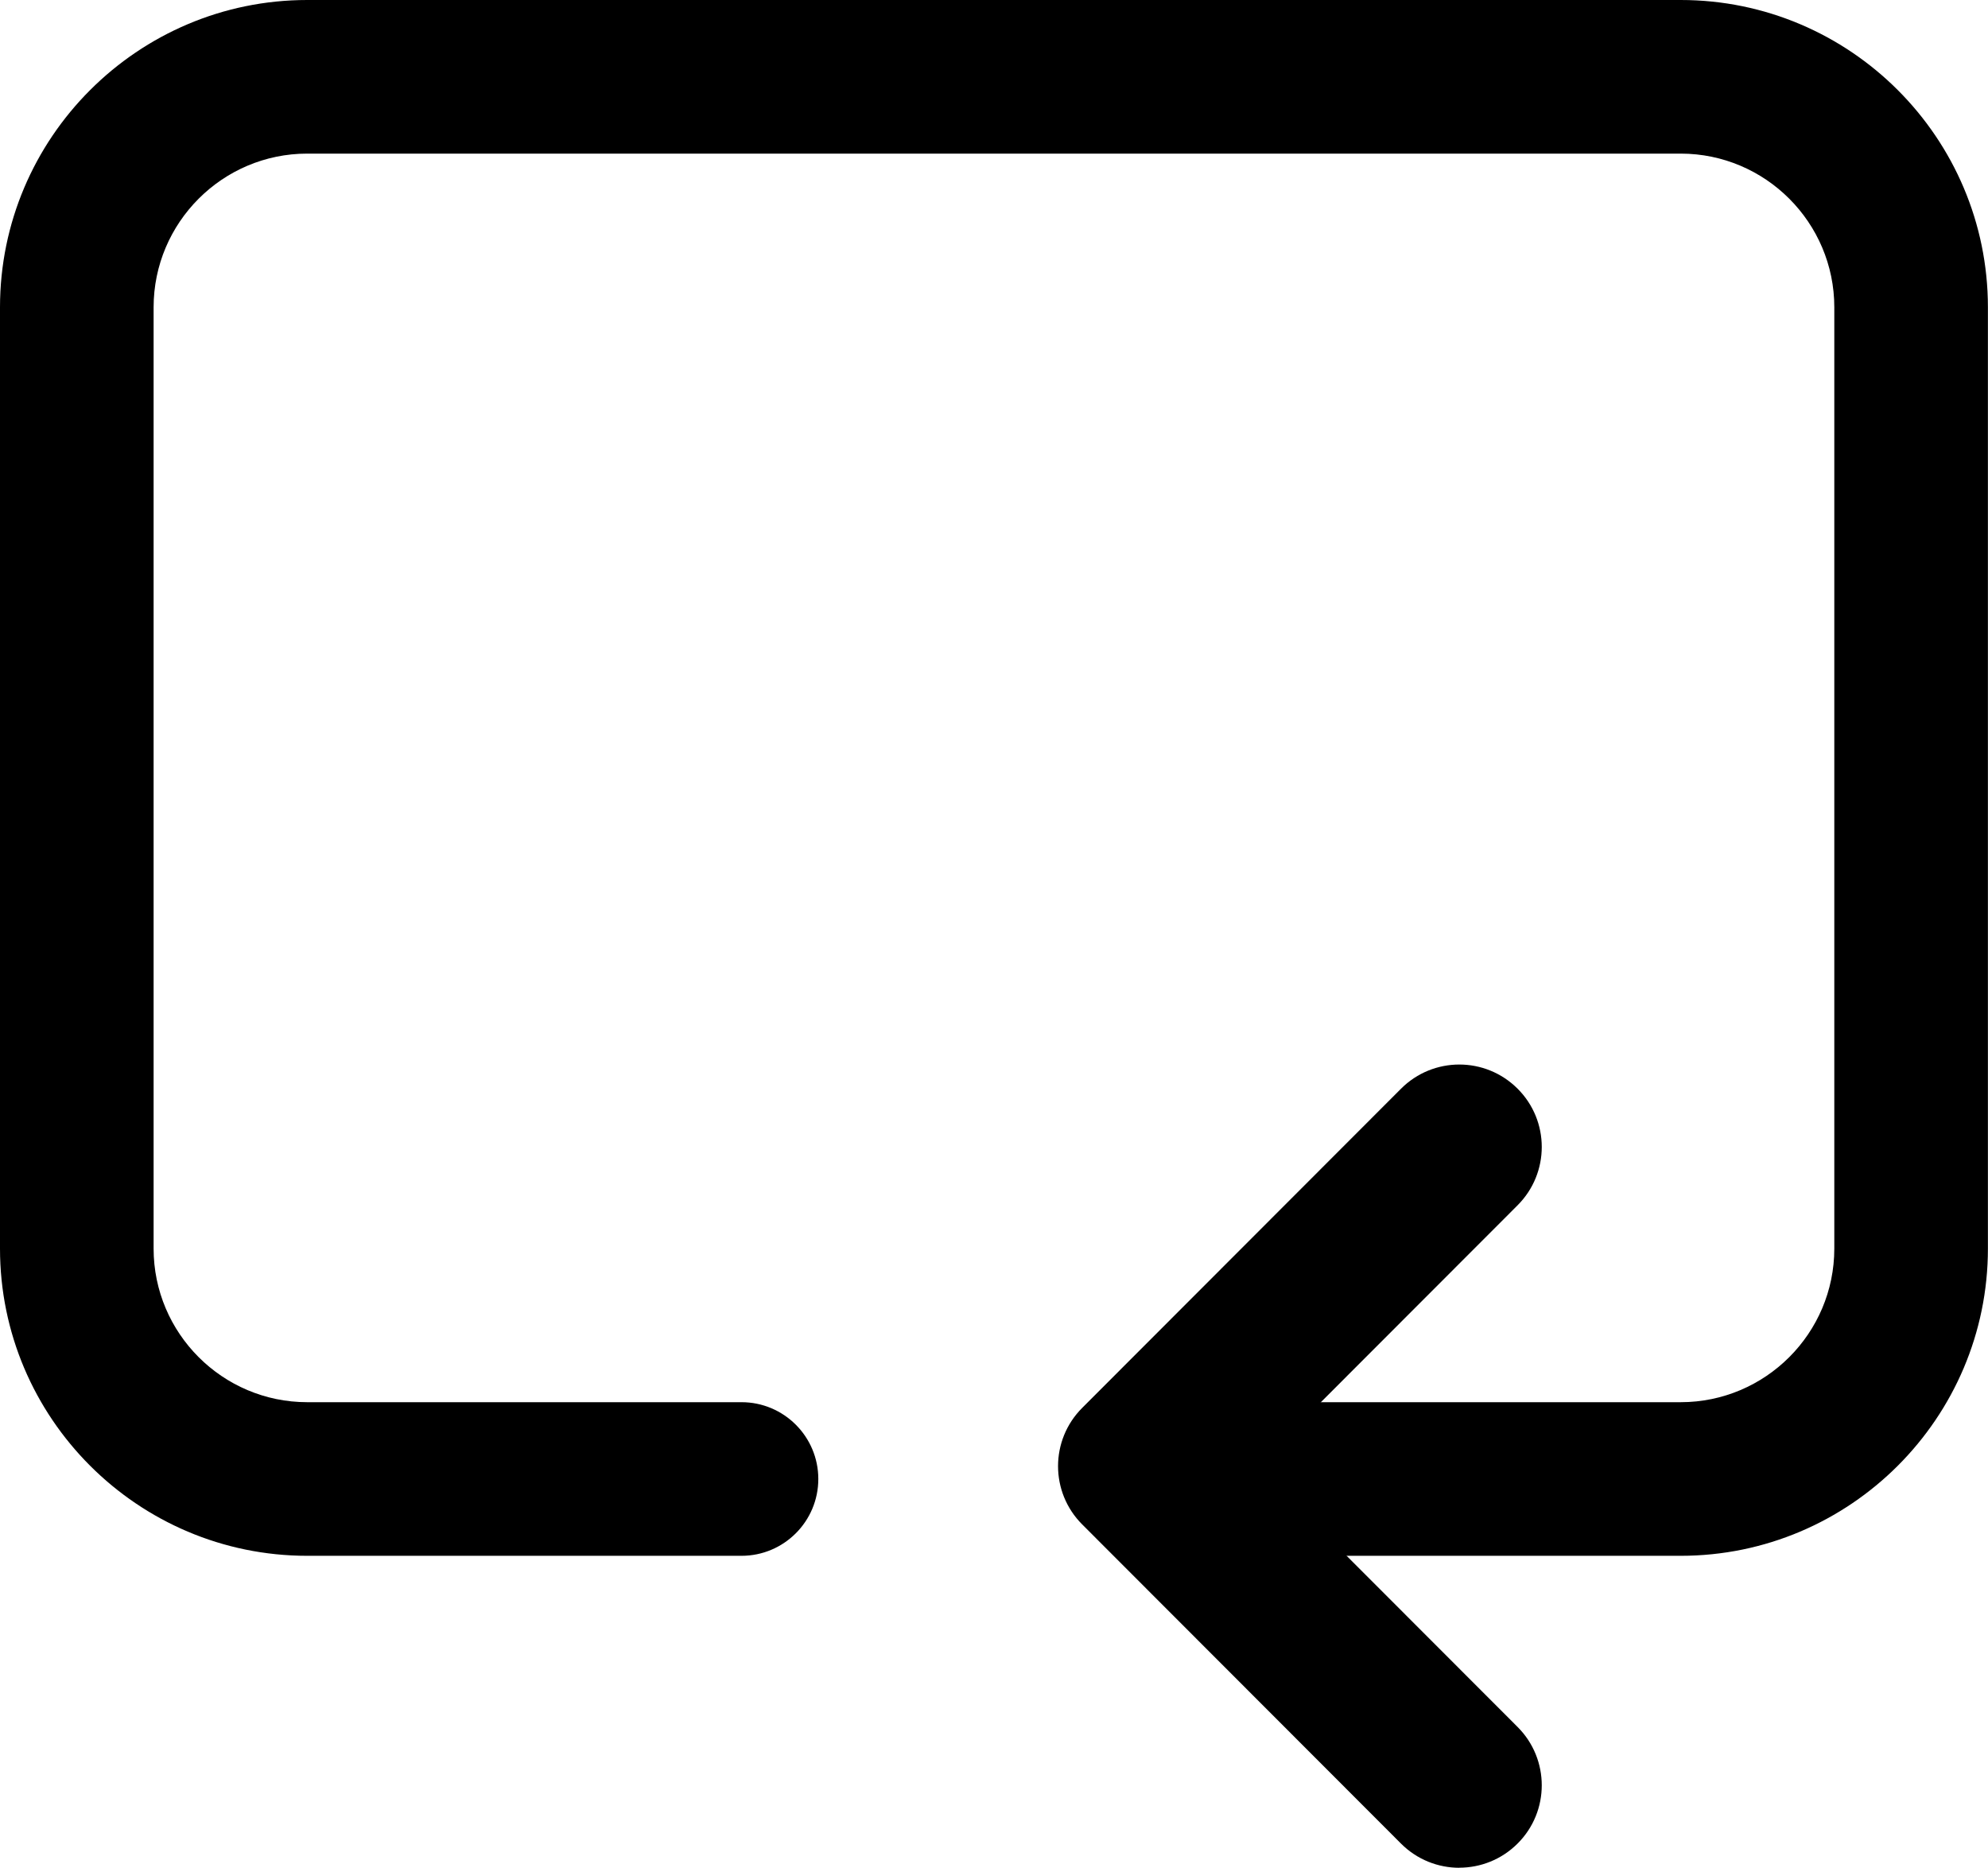 <?xml version="1.0" encoding="UTF-8"?><svg id="_レイヤー_2" xmlns="http://www.w3.org/2000/svg" viewBox="0 0 23.451 22.032"><g id="menu_under"><path d="M17.215,22.032c-.249,0-.498-.095-.688-.285l-3.761-3.765c-.38-.38-.38-.995,0-1.375l3.761-3.765c.38-.38.995-.38,1.375,0,.38.379.38.995,0,1.375l-3.074,3.077,3.074,3.077c.38.38.38.996,0,1.375-.19.19-.439.285-.688.285h0Z"/><path d="M19.826,18.352h-5.123c-.501,0-.906-.406-.906-.906s.406-.906.906-.906h5.123c.999,0,1.812-.813,1.812-1.812V3.625c0-.999-.813-1.813-1.812-1.813H3.624c-.999,0-1.812.814-1.812,1.813v11.103c0,.999.813,1.812,1.812,1.812h5.123c.5,0,.906.406.906.906s-.406.906-.906.906H3.624c-1.998,0-3.624-1.626-3.624-3.624V3.625C0,1.626,1.626,0,3.624,0h16.202c1.998,0,3.624,1.626,3.624,3.625v11.103c0,1.998-1.626,3.624-3.624,3.624h0Z"/></g></svg>